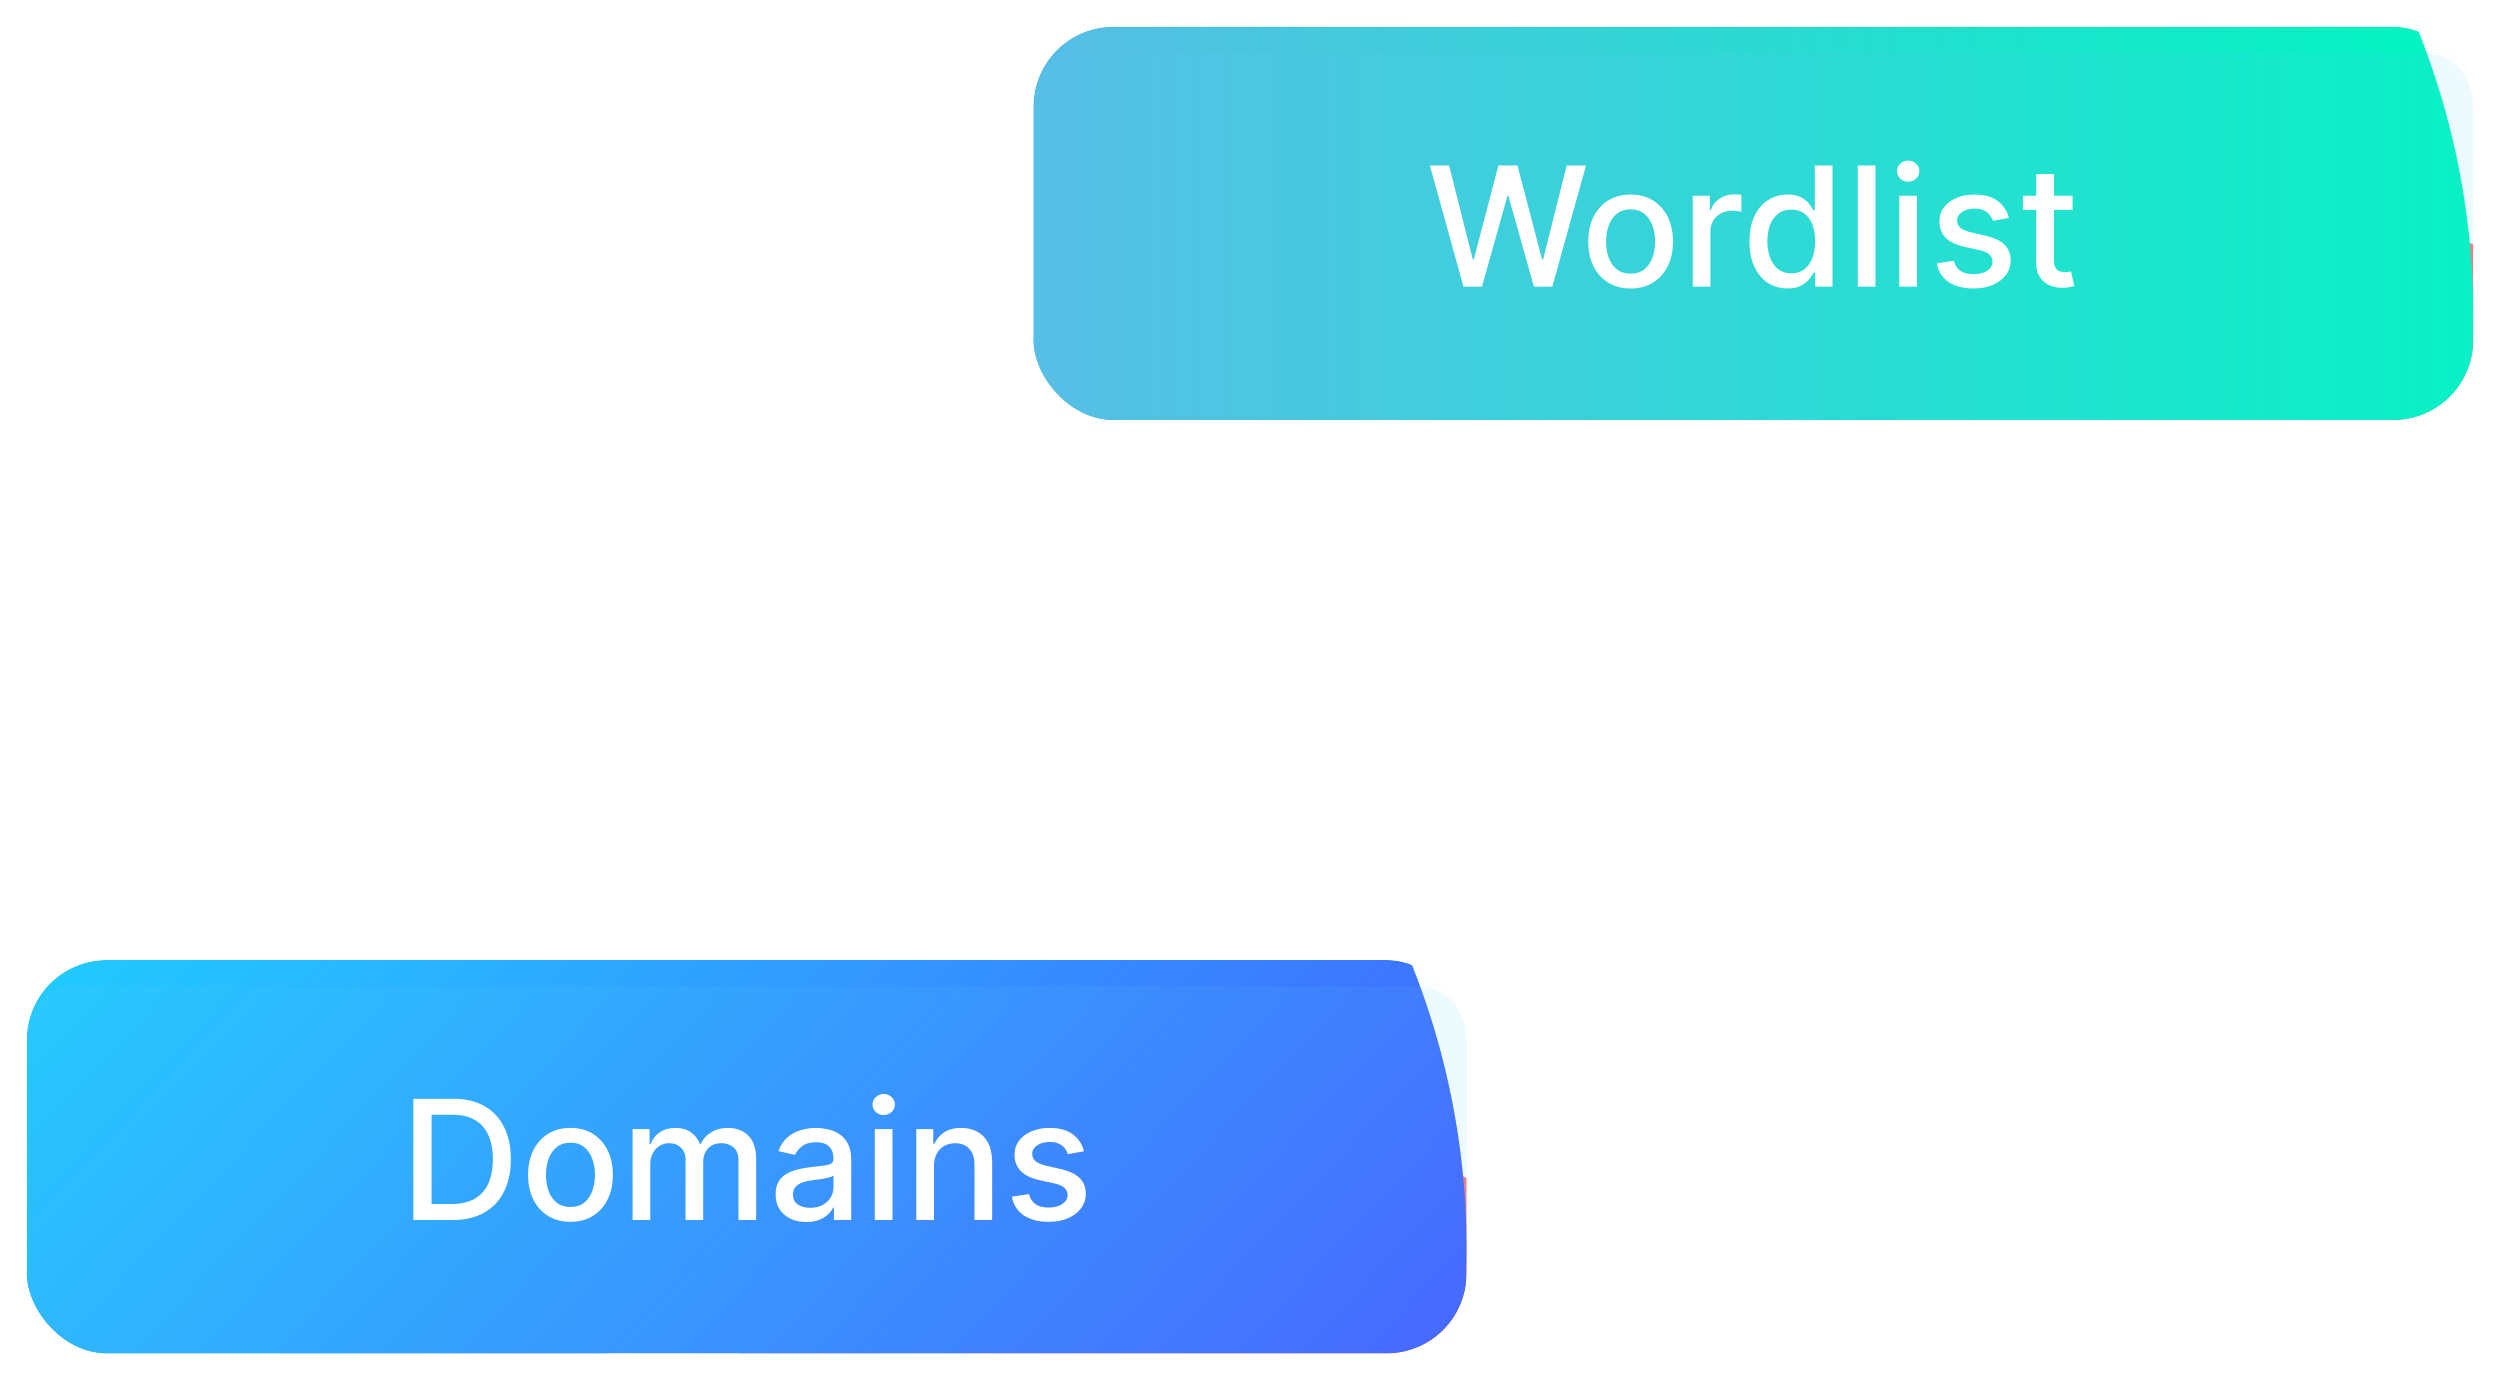 <svg width="375" height="208" viewBox="0 0 375 208" fill="none" xmlns="http://www.w3.org/2000/svg">
<g filter="url(#filter0_bd_11629_6290)">
<g clip-path="url(#clip0_11629_6290)">
<rect x="4" y="140" width="216" height="59.023" rx="12" fill="#5FC9F8" fill-opacity="0.01" shape-rendering="crispEdges"/>
<g filter="url(#filter1_f_11629_6290)">
<circle cx="36" cy="274" r="93" fill="#5FC9F8"/>
</g>
<g filter="url(#filter2_f_11629_6290)">
<circle cx="183" cy="258" r="93" fill="#FF747A"/>
</g>
<g filter="url(#filter3_f_11629_6290)">
<circle cx="104.5" cy="183.5" r="115.5" fill="url(#paint0_linear_11629_6290)"/>
</g>
<g filter="url(#filter4_bi_11629_6290)">
<rect x="4" y="140" width="216" height="59" rx="7" fill="#5FC9F8" fill-opacity="0.1"/>
</g>
<path d="M67.882 179H61.996V160.818H68.068C69.85 160.818 71.379 161.182 72.658 161.91C73.936 162.632 74.916 163.671 75.596 165.026C76.283 166.376 76.626 167.994 76.626 169.882C76.626 171.776 76.28 173.404 75.588 174.765C74.901 176.127 73.907 177.174 72.605 177.908C71.302 178.636 69.728 179 67.882 179ZM64.739 176.603H67.731C69.116 176.603 70.267 176.343 71.184 175.822C72.102 175.295 72.788 174.534 73.244 173.54C73.7 172.54 73.927 171.321 73.927 169.882C73.927 168.456 73.7 167.246 73.244 166.251C72.794 165.257 72.122 164.502 71.228 163.988C70.335 163.473 69.225 163.215 67.899 163.215H64.739V176.603ZM85.568 179.275C84.29 179.275 83.174 178.982 82.222 178.396C81.269 177.81 80.529 176.991 80.002 175.937C79.475 174.884 79.212 173.653 79.212 172.244C79.212 170.829 79.475 169.592 80.002 168.533C80.529 167.474 81.269 166.651 82.222 166.065C83.174 165.479 84.29 165.186 85.568 165.186C86.847 165.186 87.963 165.479 88.915 166.065C89.868 166.651 90.608 167.474 91.135 168.533C91.662 169.592 91.925 170.829 91.925 172.244C91.925 173.653 91.662 174.884 91.135 175.937C90.608 176.991 89.868 177.81 88.915 178.396C87.963 178.982 86.847 179.275 85.568 179.275ZM85.577 177.047C86.406 177.047 87.093 176.828 87.637 176.39C88.181 175.952 88.584 175.369 88.844 174.641C89.111 173.913 89.244 173.111 89.244 172.235C89.244 171.365 89.111 170.566 88.844 169.838C88.584 169.104 88.181 168.515 87.637 168.071C87.093 167.627 86.406 167.406 85.577 167.406C84.743 167.406 84.05 167.627 83.5 168.071C82.955 168.515 82.55 169.104 82.284 169.838C82.023 170.566 81.893 171.365 81.893 172.235C81.893 173.111 82.023 173.913 82.284 174.641C82.55 175.369 82.955 175.952 83.5 176.39C84.05 176.828 84.743 177.047 85.577 177.047ZM94.888 179V165.364H97.436V167.583H97.605C97.889 166.831 98.353 166.246 98.998 165.825C99.644 165.399 100.416 165.186 101.316 165.186C102.227 165.186 102.99 165.399 103.606 165.825C104.227 166.251 104.686 166.837 104.982 167.583H105.124C105.45 166.855 105.968 166.275 106.678 165.843C107.388 165.405 108.234 165.186 109.217 165.186C110.454 165.186 111.463 165.574 112.244 166.349C113.031 167.124 113.425 168.293 113.425 169.856V179H110.77V170.104C110.77 169.181 110.519 168.512 110.016 168.098C109.513 167.684 108.912 167.477 108.214 167.477C107.349 167.477 106.678 167.743 106.198 168.276C105.719 168.802 105.479 169.48 105.479 170.309V179H102.834V169.936C102.834 169.196 102.603 168.601 102.141 168.151C101.68 167.701 101.079 167.477 100.339 167.477C99.836 167.477 99.371 167.61 98.945 167.876C98.525 168.136 98.185 168.5 97.924 168.968C97.67 169.436 97.542 169.977 97.542 170.593V179H94.888ZM120.951 179.302C120.087 179.302 119.306 179.142 118.607 178.822C117.909 178.497 117.356 178.026 116.947 177.411C116.545 176.795 116.343 176.041 116.343 175.147C116.343 174.378 116.491 173.744 116.787 173.247C117.083 172.75 117.483 172.356 117.986 172.066C118.489 171.776 119.051 171.557 119.673 171.409C120.294 171.261 120.927 171.149 121.573 171.072C122.389 170.977 123.052 170.9 123.561 170.841C124.07 170.776 124.44 170.673 124.671 170.531C124.902 170.388 125.017 170.158 125.017 169.838V169.776C125.017 169.001 124.798 168.4 124.36 167.974C123.928 167.548 123.283 167.335 122.425 167.335C121.531 167.335 120.827 167.533 120.312 167.929C119.803 168.32 119.451 168.755 119.255 169.234L116.761 168.666C117.057 167.838 117.489 167.169 118.057 166.66C118.631 166.145 119.291 165.772 120.037 165.541C120.782 165.304 121.567 165.186 122.389 165.186C122.934 165.186 123.511 165.251 124.12 165.381C124.736 165.506 125.31 165.737 125.843 166.074C126.381 166.411 126.822 166.894 127.166 167.521C127.509 168.142 127.68 168.95 127.68 169.945V179H125.088V177.136H124.982C124.81 177.479 124.553 177.816 124.209 178.148C123.866 178.479 123.425 178.754 122.886 178.973C122.348 179.192 121.703 179.302 120.951 179.302ZM121.528 177.171C122.262 177.171 122.889 177.026 123.41 176.736C123.937 176.446 124.337 176.067 124.609 175.6C124.887 175.126 125.026 174.62 125.026 174.082V172.324C124.931 172.419 124.748 172.507 124.476 172.59C124.209 172.667 123.904 172.735 123.561 172.794C123.218 172.848 122.883 172.898 122.558 172.945C122.232 172.987 121.96 173.022 121.741 173.052C121.226 173.117 120.756 173.226 120.33 173.38C119.909 173.534 119.572 173.756 119.318 174.046C119.069 174.33 118.945 174.709 118.945 175.183C118.945 175.839 119.187 176.337 119.673 176.674C120.158 177.005 120.776 177.171 121.528 177.171ZM131.216 179V165.364H133.871V179H131.216ZM132.557 163.26C132.095 163.26 131.698 163.106 131.367 162.798C131.041 162.484 130.879 162.111 130.879 161.679C130.879 161.241 131.041 160.868 131.367 160.561C131.698 160.247 132.095 160.09 132.557 160.09C133.018 160.09 133.412 160.247 133.737 160.561C134.069 160.868 134.235 161.241 134.235 161.679C134.235 162.111 134.069 162.484 133.737 162.798C133.412 163.106 133.018 163.26 132.557 163.26ZM140.096 170.903V179H137.442V165.364H139.99V167.583H140.158C140.472 166.861 140.963 166.281 141.632 165.843C142.307 165.405 143.156 165.186 144.18 165.186C145.109 165.186 145.923 165.381 146.621 165.772C147.32 166.157 147.861 166.731 148.246 167.494C148.631 168.258 148.823 169.202 148.823 170.326V179H146.169V170.646C146.169 169.658 145.911 168.885 145.396 168.329C144.881 167.767 144.174 167.485 143.274 167.485C142.659 167.485 142.111 167.619 141.632 167.885C141.159 168.151 140.783 168.542 140.505 169.057C140.232 169.566 140.096 170.181 140.096 170.903ZM162.601 168.693L160.196 169.119C160.095 168.811 159.935 168.518 159.716 168.24C159.503 167.962 159.213 167.734 158.846 167.556C158.479 167.379 158.021 167.29 157.47 167.29C156.718 167.29 156.091 167.459 155.588 167.796C155.085 168.128 154.833 168.557 154.833 169.083C154.833 169.539 155.002 169.906 155.339 170.184C155.677 170.462 156.221 170.69 156.973 170.868L159.139 171.365C160.394 171.655 161.329 172.102 161.945 172.706C162.56 173.309 162.868 174.094 162.868 175.058C162.868 175.875 162.631 176.603 162.158 177.242C161.69 177.875 161.036 178.373 160.196 178.734C159.361 179.095 158.393 179.275 157.293 179.275C155.766 179.275 154.52 178.95 153.555 178.299C152.59 177.642 151.998 176.71 151.779 175.502L154.345 175.112C154.505 175.78 154.833 176.286 155.331 176.63C155.828 176.967 156.476 177.136 157.275 177.136C158.145 177.136 158.84 176.955 159.361 176.594C159.882 176.227 160.142 175.78 160.142 175.254C160.142 174.827 159.983 174.469 159.663 174.179C159.349 173.889 158.867 173.67 158.216 173.522L155.908 173.016C154.635 172.726 153.694 172.265 153.084 171.631C152.481 170.998 152.179 170.196 152.179 169.225C152.179 168.421 152.404 167.716 152.854 167.113C153.303 166.509 153.925 166.038 154.718 165.701C155.511 165.358 156.42 165.186 157.443 165.186C158.917 165.186 160.077 165.506 160.924 166.145C161.77 166.778 162.329 167.627 162.601 168.693Z" fill="white"/>
</g>
</g>
<g filter="url(#filter5_bd_11629_6290)">
<g clip-path="url(#clip1_11629_6290)">
<rect x="155" width="216" height="59.023" rx="12" fill="#5FC9F8" fill-opacity="0.01" shape-rendering="crispEdges"/>
<g filter="url(#filter6_f_11629_6290)">
<circle cx="187" cy="134" r="93" fill="#5FC9F8"/>
</g>
<g filter="url(#filter7_f_11629_6290)">
<circle cx="334" cy="118" r="93" fill="#FF747A"/>
</g>
<g filter="url(#filter8_f_11629_6290)">
<circle cx="255.5" cy="43.5" r="115.5" fill="url(#paint1_linear_11629_6290)"/>
</g>
<g filter="url(#filter9_bi_11629_6290)">
<rect x="155" width="216" height="59" rx="7" fill="#5FC9F8" fill-opacity="0.1"/>
</g>
<path d="M219.522 39L214.479 20.818H217.365L220.907 34.898H221.076L224.76 20.818H227.618L231.303 34.907H231.471L235.005 20.818H237.899L232.848 39H230.087L226.26 25.381H226.118L222.292 39H219.522ZM244.588 39.275C243.31 39.275 242.194 38.982 241.242 38.396C240.289 37.81 239.549 36.991 239.022 35.937C238.495 34.884 238.232 33.653 238.232 32.244C238.232 30.829 238.495 29.592 239.022 28.533C239.549 27.474 240.289 26.651 241.242 26.065C242.194 25.479 243.31 25.186 244.588 25.186C245.867 25.186 246.983 25.479 247.935 26.065C248.888 26.651 249.628 27.474 250.155 28.533C250.682 29.592 250.945 30.829 250.945 32.244C250.945 33.653 250.682 34.884 250.155 35.937C249.628 36.991 248.888 37.81 247.935 38.396C246.983 38.982 245.867 39.275 244.588 39.275ZM244.597 37.047C245.426 37.047 246.112 36.828 246.657 36.39C247.202 35.952 247.604 35.369 247.864 34.641C248.131 33.913 248.264 33.111 248.264 32.235C248.264 31.365 248.131 30.566 247.864 29.838C247.604 29.104 247.202 28.515 246.657 28.071C246.112 27.628 245.426 27.405 244.597 27.405C243.763 27.405 243.07 27.628 242.52 28.071C241.975 28.515 241.57 29.104 241.304 29.838C241.043 30.566 240.913 31.365 240.913 32.235C240.913 33.111 241.043 33.913 241.304 34.641C241.57 35.369 241.975 35.952 242.52 36.39C243.07 36.828 243.763 37.047 244.597 37.047ZM253.908 39V25.364H256.474V27.53H256.616C256.864 26.796 257.302 26.219 257.93 25.799C258.563 25.372 259.279 25.159 260.078 25.159C260.244 25.159 260.439 25.165 260.664 25.177C260.895 25.189 261.075 25.204 261.206 25.222V27.761C261.099 27.731 260.91 27.698 260.637 27.663C260.365 27.622 260.093 27.601 259.821 27.601C259.193 27.601 258.634 27.734 258.143 28C257.657 28.261 257.273 28.625 256.989 29.092C256.705 29.554 256.562 30.081 256.562 30.673V39H253.908ZM268.119 39.266C267.018 39.266 266.036 38.985 265.172 38.423C264.314 37.855 263.639 37.047 263.148 35.999C262.662 34.946 262.42 33.682 262.42 32.209C262.42 30.735 262.665 29.474 263.156 28.427C263.654 27.379 264.334 26.577 265.198 26.021C266.062 25.464 267.042 25.186 268.137 25.186C268.983 25.186 269.664 25.328 270.179 25.612C270.7 25.89 271.102 26.216 271.386 26.589C271.676 26.962 271.901 27.29 272.061 27.574H272.221V20.818H274.875V39H272.283V36.878H272.061C271.901 37.168 271.67 37.5 271.368 37.873C271.073 38.245 270.664 38.571 270.143 38.849C269.622 39.127 268.948 39.266 268.119 39.266ZM268.705 37.002C269.469 37.002 270.114 36.801 270.64 36.399C271.173 35.99 271.576 35.425 271.848 34.703C272.126 33.981 272.265 33.141 272.265 32.182C272.265 31.235 272.129 30.406 271.857 29.696C271.585 28.986 271.185 28.432 270.658 28.036C270.131 27.639 269.48 27.441 268.705 27.441C267.906 27.441 267.24 27.648 266.708 28.062C266.175 28.477 265.772 29.042 265.5 29.758C265.234 30.474 265.101 31.282 265.101 32.182C265.101 33.093 265.237 33.913 265.509 34.641C265.781 35.369 266.184 35.946 266.716 36.372C267.255 36.792 267.918 37.002 268.705 37.002ZM281.318 20.818V39H278.664V20.818H281.318ZM284.889 39V25.364H287.544V39H284.889ZM286.23 23.26C285.768 23.26 285.372 23.106 285.04 22.798C284.715 22.484 284.552 22.111 284.552 21.679C284.552 21.241 284.715 20.869 285.04 20.561C285.372 20.247 285.768 20.09 286.23 20.09C286.692 20.09 287.085 20.247 287.411 20.561C287.742 20.869 287.908 21.241 287.908 21.679C287.908 22.111 287.742 22.484 287.411 22.798C287.085 23.106 286.692 23.26 286.23 23.26ZM301.333 28.693L298.928 29.119C298.827 28.811 298.667 28.518 298.448 28.24C298.235 27.962 297.945 27.734 297.578 27.556C297.211 27.379 296.752 27.29 296.202 27.29C295.45 27.29 294.823 27.459 294.32 27.796C293.817 28.128 293.565 28.557 293.565 29.084C293.565 29.539 293.734 29.906 294.071 30.184C294.409 30.462 294.953 30.69 295.705 30.868L297.871 31.365C299.126 31.655 300.061 32.102 300.676 32.706C301.292 33.309 301.6 34.093 301.6 35.058C301.6 35.875 301.363 36.603 300.89 37.242C300.422 37.876 299.768 38.373 298.928 38.734C298.093 39.095 297.125 39.275 296.024 39.275C294.497 39.275 293.252 38.95 292.287 38.299C291.322 37.642 290.73 36.709 290.511 35.502L293.077 35.111C293.237 35.78 293.565 36.286 294.062 36.63C294.56 36.967 295.208 37.136 296.007 37.136C296.877 37.136 297.572 36.955 298.093 36.594C298.614 36.227 298.874 35.78 298.874 35.254C298.874 34.827 298.714 34.469 298.395 34.179C298.081 33.889 297.599 33.67 296.948 33.522L294.64 33.016C293.367 32.726 292.426 32.265 291.816 31.631C291.213 30.998 290.911 30.196 290.911 29.226C290.911 28.421 291.136 27.716 291.586 27.113C292.035 26.509 292.657 26.038 293.45 25.701C294.243 25.358 295.151 25.186 296.175 25.186C297.649 25.186 298.809 25.506 299.655 26.145C300.502 26.778 301.061 27.628 301.333 28.693ZM310.884 25.364V27.494H303.435V25.364H310.884ZM305.433 22.097H308.087V34.996C308.087 35.511 308.164 35.899 308.318 36.159C308.472 36.414 308.67 36.588 308.913 36.683C309.161 36.772 309.431 36.816 309.721 36.816C309.934 36.816 310.12 36.801 310.28 36.772C310.44 36.742 310.564 36.718 310.653 36.701L311.132 38.894C310.978 38.953 310.759 39.012 310.475 39.071C310.191 39.136 309.836 39.172 309.41 39.178C308.712 39.189 308.061 39.065 307.457 38.805C306.853 38.544 306.365 38.142 305.992 37.597C305.619 37.053 305.433 36.369 305.433 35.547V22.097Z" fill="white"/>
</g>
</g>
<defs>
<filter id="filter0_bd_11629_6290" x="-96" y="40" width="416" height="259.023" filterUnits="userSpaceOnUse" color-interpolation-filters="sRGB">
<feFlood flood-opacity="0" result="BackgroundImageFix"/>
<feGaussianBlur in="BackgroundImageFix" stdDeviation="50"/>
<feComposite in2="SourceAlpha" operator="in" result="effect1_backgroundBlur_11629_6290"/>
<feColorMatrix in="SourceAlpha" type="matrix" values="0 0 0 0 0 0 0 0 0 0 0 0 0 0 0 0 0 0 127 0" result="hardAlpha"/>
<feOffset dy="4"/>
<feGaussianBlur stdDeviation="2"/>
<feComposite in2="hardAlpha" operator="out"/>
<feColorMatrix type="matrix" values="0 0 0 0 0 0 0 0 0 0 0 0 0 0 0 0 0 0 0.25 0"/>
<feBlend mode="normal" in2="effect1_backgroundBlur_11629_6290" result="effect2_dropShadow_11629_6290"/>
<feBlend mode="normal" in="SourceGraphic" in2="effect2_dropShadow_11629_6290" result="shape"/>
</filter>
<filter id="filter1_f_11629_6290" x="-157" y="81" width="386" height="386" filterUnits="userSpaceOnUse" color-interpolation-filters="sRGB">
<feFlood flood-opacity="0" result="BackgroundImageFix"/>
<feBlend mode="normal" in="SourceGraphic" in2="BackgroundImageFix" result="shape"/>
<feGaussianBlur stdDeviation="50" result="effect1_foregroundBlur_11629_6290"/>
</filter>
<filter id="filter2_f_11629_6290" x="-10" y="65" width="386" height="386" filterUnits="userSpaceOnUse" color-interpolation-filters="sRGB">
<feFlood flood-opacity="0" result="BackgroundImageFix"/>
<feBlend mode="normal" in="SourceGraphic" in2="BackgroundImageFix" result="shape"/>
<feGaussianBlur stdDeviation="50" result="effect1_foregroundBlur_11629_6290"/>
</filter>
<filter id="filter3_f_11629_6290" x="-61" y="18" width="331" height="331" filterUnits="userSpaceOnUse" color-interpolation-filters="sRGB">
<feFlood flood-opacity="0" result="BackgroundImageFix"/>
<feBlend mode="normal" in="SourceGraphic" in2="BackgroundImageFix" result="shape"/>
<feGaussianBlur stdDeviation="25" result="effect1_foregroundBlur_11629_6290"/>
</filter>
<filter id="filter4_bi_11629_6290" x="-21" y="115" width="266" height="109" filterUnits="userSpaceOnUse" color-interpolation-filters="sRGB">
<feFlood flood-opacity="0" result="BackgroundImageFix"/>
<feGaussianBlur in="BackgroundImageFix" stdDeviation="12.5"/>
<feComposite in2="SourceAlpha" operator="in" result="effect1_backgroundBlur_11629_6290"/>
<feBlend mode="normal" in="SourceGraphic" in2="effect1_backgroundBlur_11629_6290" result="shape"/>
<feColorMatrix in="SourceAlpha" type="matrix" values="0 0 0 0 0 0 0 0 0 0 0 0 0 0 0 0 0 0 127 0" result="hardAlpha"/>
<feOffset dy="4"/>
<feGaussianBlur stdDeviation="5"/>
<feComposite in2="hardAlpha" operator="arithmetic" k2="-1" k3="1"/>
<feColorMatrix type="matrix" values="0 0 0 0 1 0 0 0 0 1 0 0 0 0 1 0 0 0 0.55 0"/>
<feBlend mode="normal" in2="shape" result="effect2_innerShadow_11629_6290"/>
</filter>
<filter id="filter5_bd_11629_6290" x="55" y="-100" width="416" height="259.023" filterUnits="userSpaceOnUse" color-interpolation-filters="sRGB">
<feFlood flood-opacity="0" result="BackgroundImageFix"/>
<feGaussianBlur in="BackgroundImageFix" stdDeviation="50"/>
<feComposite in2="SourceAlpha" operator="in" result="effect1_backgroundBlur_11629_6290"/>
<feColorMatrix in="SourceAlpha" type="matrix" values="0 0 0 0 0 0 0 0 0 0 0 0 0 0 0 0 0 0 127 0" result="hardAlpha"/>
<feOffset dy="4"/>
<feGaussianBlur stdDeviation="2"/>
<feComposite in2="hardAlpha" operator="out"/>
<feColorMatrix type="matrix" values="0 0 0 0 0 0 0 0 0 0 0 0 0 0 0 0 0 0 0.25 0"/>
<feBlend mode="normal" in2="effect1_backgroundBlur_11629_6290" result="effect2_dropShadow_11629_6290"/>
<feBlend mode="normal" in="SourceGraphic" in2="effect2_dropShadow_11629_6290" result="shape"/>
</filter>
<filter id="filter6_f_11629_6290" x="-6" y="-59" width="386" height="386" filterUnits="userSpaceOnUse" color-interpolation-filters="sRGB">
<feFlood flood-opacity="0" result="BackgroundImageFix"/>
<feBlend mode="normal" in="SourceGraphic" in2="BackgroundImageFix" result="shape"/>
<feGaussianBlur stdDeviation="50" result="effect1_foregroundBlur_11629_6290"/>
</filter>
<filter id="filter7_f_11629_6290" x="141" y="-75" width="386" height="386" filterUnits="userSpaceOnUse" color-interpolation-filters="sRGB">
<feFlood flood-opacity="0" result="BackgroundImageFix"/>
<feBlend mode="normal" in="SourceGraphic" in2="BackgroundImageFix" result="shape"/>
<feGaussianBlur stdDeviation="50" result="effect1_foregroundBlur_11629_6290"/>
</filter>
<filter id="filter8_f_11629_6290" x="90" y="-122" width="331" height="331" filterUnits="userSpaceOnUse" color-interpolation-filters="sRGB">
<feFlood flood-opacity="0" result="BackgroundImageFix"/>
<feBlend mode="normal" in="SourceGraphic" in2="BackgroundImageFix" result="shape"/>
<feGaussianBlur stdDeviation="25" result="effect1_foregroundBlur_11629_6290"/>
</filter>
<filter id="filter9_bi_11629_6290" x="130" y="-25" width="266" height="109" filterUnits="userSpaceOnUse" color-interpolation-filters="sRGB">
<feFlood flood-opacity="0" result="BackgroundImageFix"/>
<feGaussianBlur in="BackgroundImageFix" stdDeviation="12.5"/>
<feComposite in2="SourceAlpha" operator="in" result="effect1_backgroundBlur_11629_6290"/>
<feBlend mode="normal" in="SourceGraphic" in2="effect1_backgroundBlur_11629_6290" result="shape"/>
<feColorMatrix in="SourceAlpha" type="matrix" values="0 0 0 0 0 0 0 0 0 0 0 0 0 0 0 0 0 0 127 0" result="hardAlpha"/>
<feOffset dy="4"/>
<feGaussianBlur stdDeviation="5"/>
<feComposite in2="hardAlpha" operator="arithmetic" k2="-1" k3="1"/>
<feColorMatrix type="matrix" values="0 0 0 0 1 0 0 0 0 1 0 0 0 0 1 0 0 0 0.55 0"/>
<feBlend mode="normal" in2="shape" result="effect2_innerShadow_11629_6290"/>
</filter>
<linearGradient id="paint0_linear_11629_6290" x1="12.054" y1="48.255" x2="243.075" y2="265.886" gradientUnits="userSpaceOnUse">
<stop stop-color="#17ECFF"/>
<stop offset="1" stop-color="#5139FF"/>
</linearGradient>
<linearGradient id="paint1_linear_11629_6290" x1="140" y1="43.5" x2="371" y2="43.5" gradientUnits="userSpaceOnUse">
<stop stop-color="#5DB9E7"/>
<stop offset="1" stop-color="#00F5C0"/>
</linearGradient>
<clipPath id="clip0_11629_6290">
<rect x="4" y="140" width="216" height="59.023" rx="12" fill="white"/>
</clipPath>
<clipPath id="clip1_11629_6290">
<rect x="155" width="216" height="59.023" rx="12" fill="white"/>
</clipPath>
</defs>
</svg>
